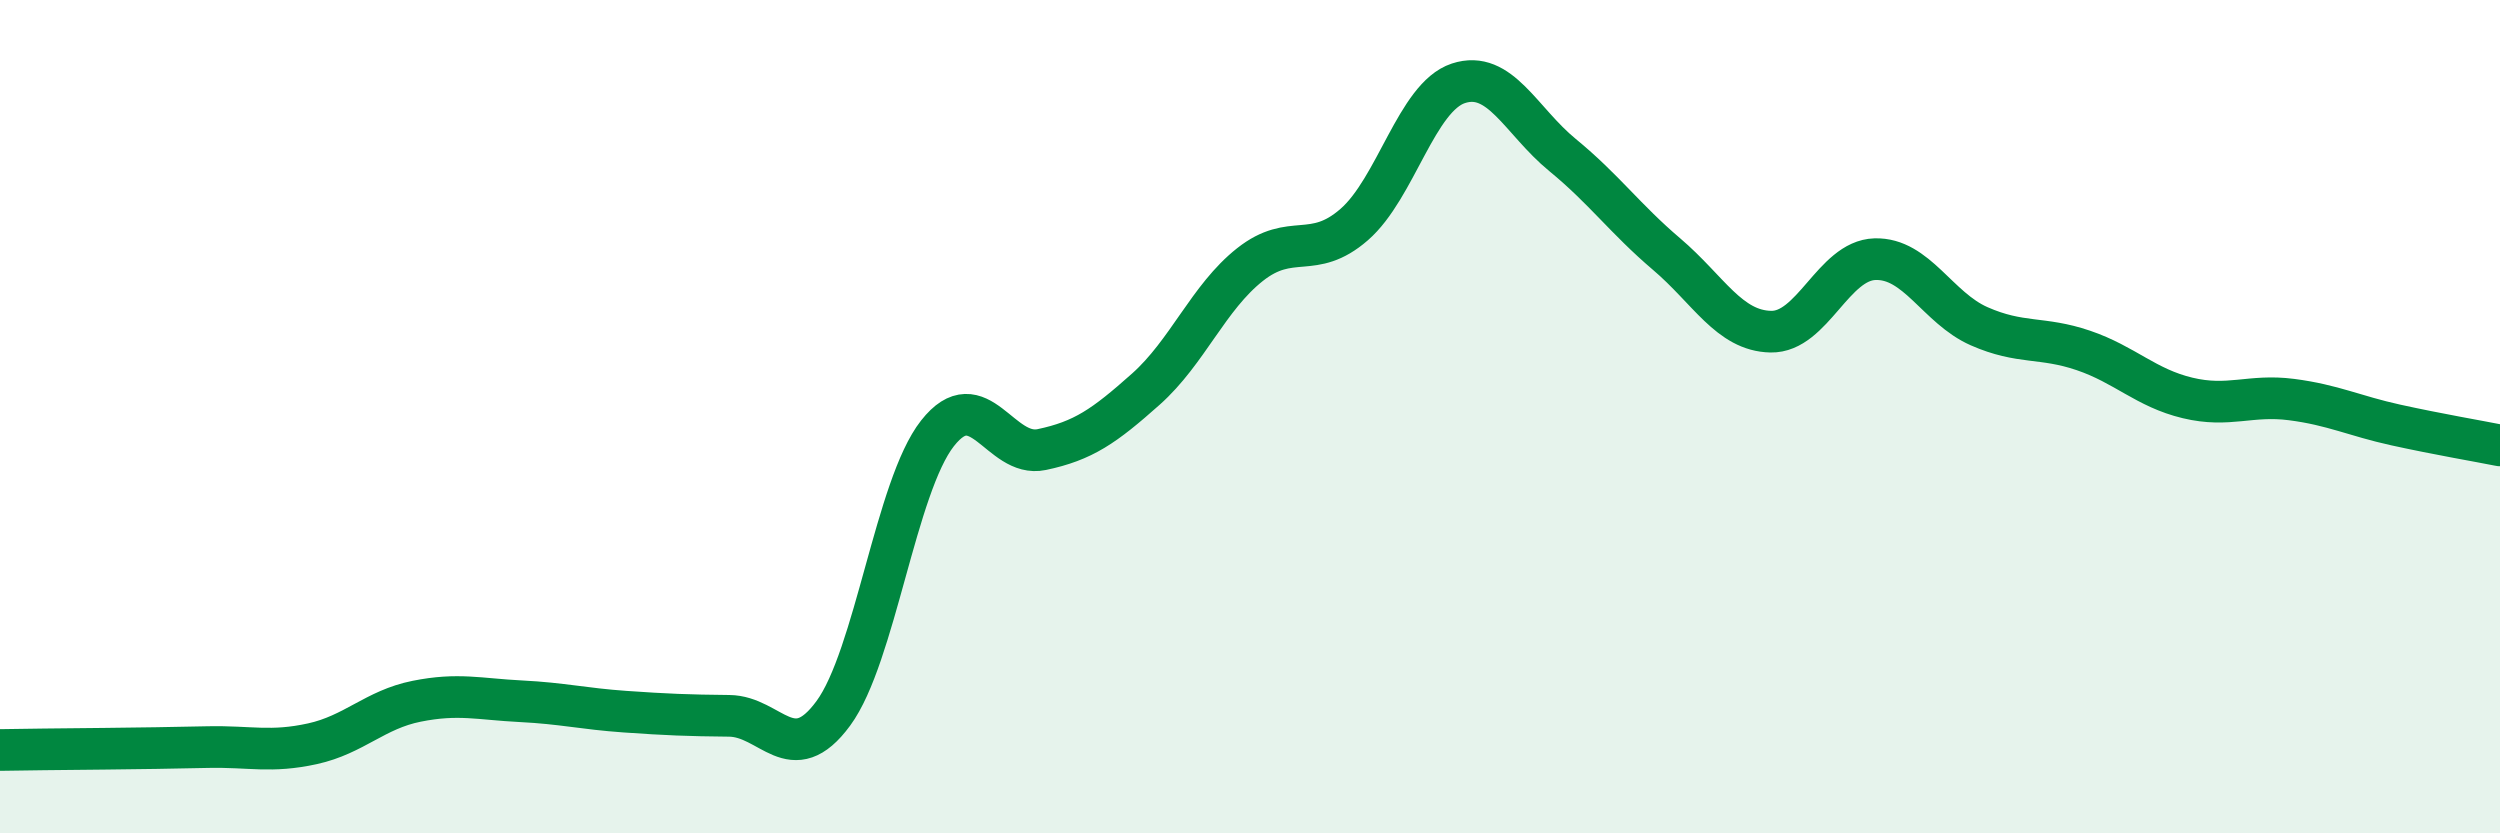 
    <svg width="60" height="20" viewBox="0 0 60 20" xmlns="http://www.w3.org/2000/svg">
      <path
        d="M 0,18 C 0.5,17.99 1.5,17.98 2.5,17.97 C 3.5,17.96 4,17.95 5,17.93 C 6,17.91 6.5,18.07 7.5,17.85 C 8.5,17.63 9,17.03 10,16.83 C 11,16.63 11.5,16.78 12.5,16.83 C 13.5,16.88 14,17.01 15,17.08 C 16,17.15 16.5,17.17 17.5,17.18 C 18.5,17.19 19,18.48 20,17.12 C 21,15.76 21.5,11.67 22.5,10.4 C 23.5,9.13 24,11 25,10.79 C 26,10.58 26.5,10.23 27.5,9.34 C 28.5,8.45 29,7.14 30,6.35 C 31,5.56 31.5,6.26 32.5,5.39 C 33.5,4.52 34,2.33 35,2 C 36,1.67 36.5,2.9 37.5,3.72 C 38.5,4.54 39,5.25 40,6.1 C 41,6.95 41.5,7.94 42.5,7.96 C 43.5,7.98 44,6.25 45,6.22 C 46,6.19 46.5,7.39 47.5,7.83 C 48.5,8.27 49,8.07 50,8.41 C 51,8.75 51.5,9.31 52.5,9.55 C 53.5,9.79 54,9.46 55,9.59 C 56,9.72 56.5,9.98 57.5,10.2 C 58.5,10.42 59.5,10.59 60,10.69L60 20L0 20Z"
        fill="#008740"
        opacity="0.1"
        stroke-linecap="round"
        stroke-linejoin="round"
      />
      <path
        d="M 0,18 C 0.5,17.99 1.5,17.98 2.5,17.97 C 3.5,17.96 4,17.95 5,17.93 C 6,17.91 6.5,18.07 7.5,17.85 C 8.5,17.63 9,17.03 10,16.83 C 11,16.63 11.5,16.78 12.5,16.83 C 13.5,16.88 14,17.01 15,17.08 C 16,17.15 16.5,17.17 17.5,17.18 C 18.5,17.19 19,18.48 20,17.12 C 21,15.76 21.5,11.67 22.5,10.4 C 23.5,9.13 24,11 25,10.79 C 26,10.58 26.5,10.23 27.5,9.34 C 28.5,8.45 29,7.14 30,6.35 C 31,5.56 31.5,6.26 32.5,5.39 C 33.5,4.52 34,2.33 35,2 C 36,1.67 36.5,2.9 37.5,3.72 C 38.5,4.54 39,5.25 40,6.1 C 41,6.95 41.5,7.94 42.5,7.96 C 43.5,7.98 44,6.25 45,6.22 C 46,6.19 46.5,7.39 47.5,7.83 C 48.5,8.27 49,8.07 50,8.41 C 51,8.75 51.5,9.31 52.5,9.55 C 53.5,9.79 54,9.46 55,9.59 C 56,9.72 56.5,9.98 57.5,10.2 C 58.5,10.42 59.5,10.59 60,10.69"
        stroke="#008740"
        stroke-width="1"
        fill="none"
        stroke-linecap="round"
        stroke-linejoin="round"
      />
    </svg>
  